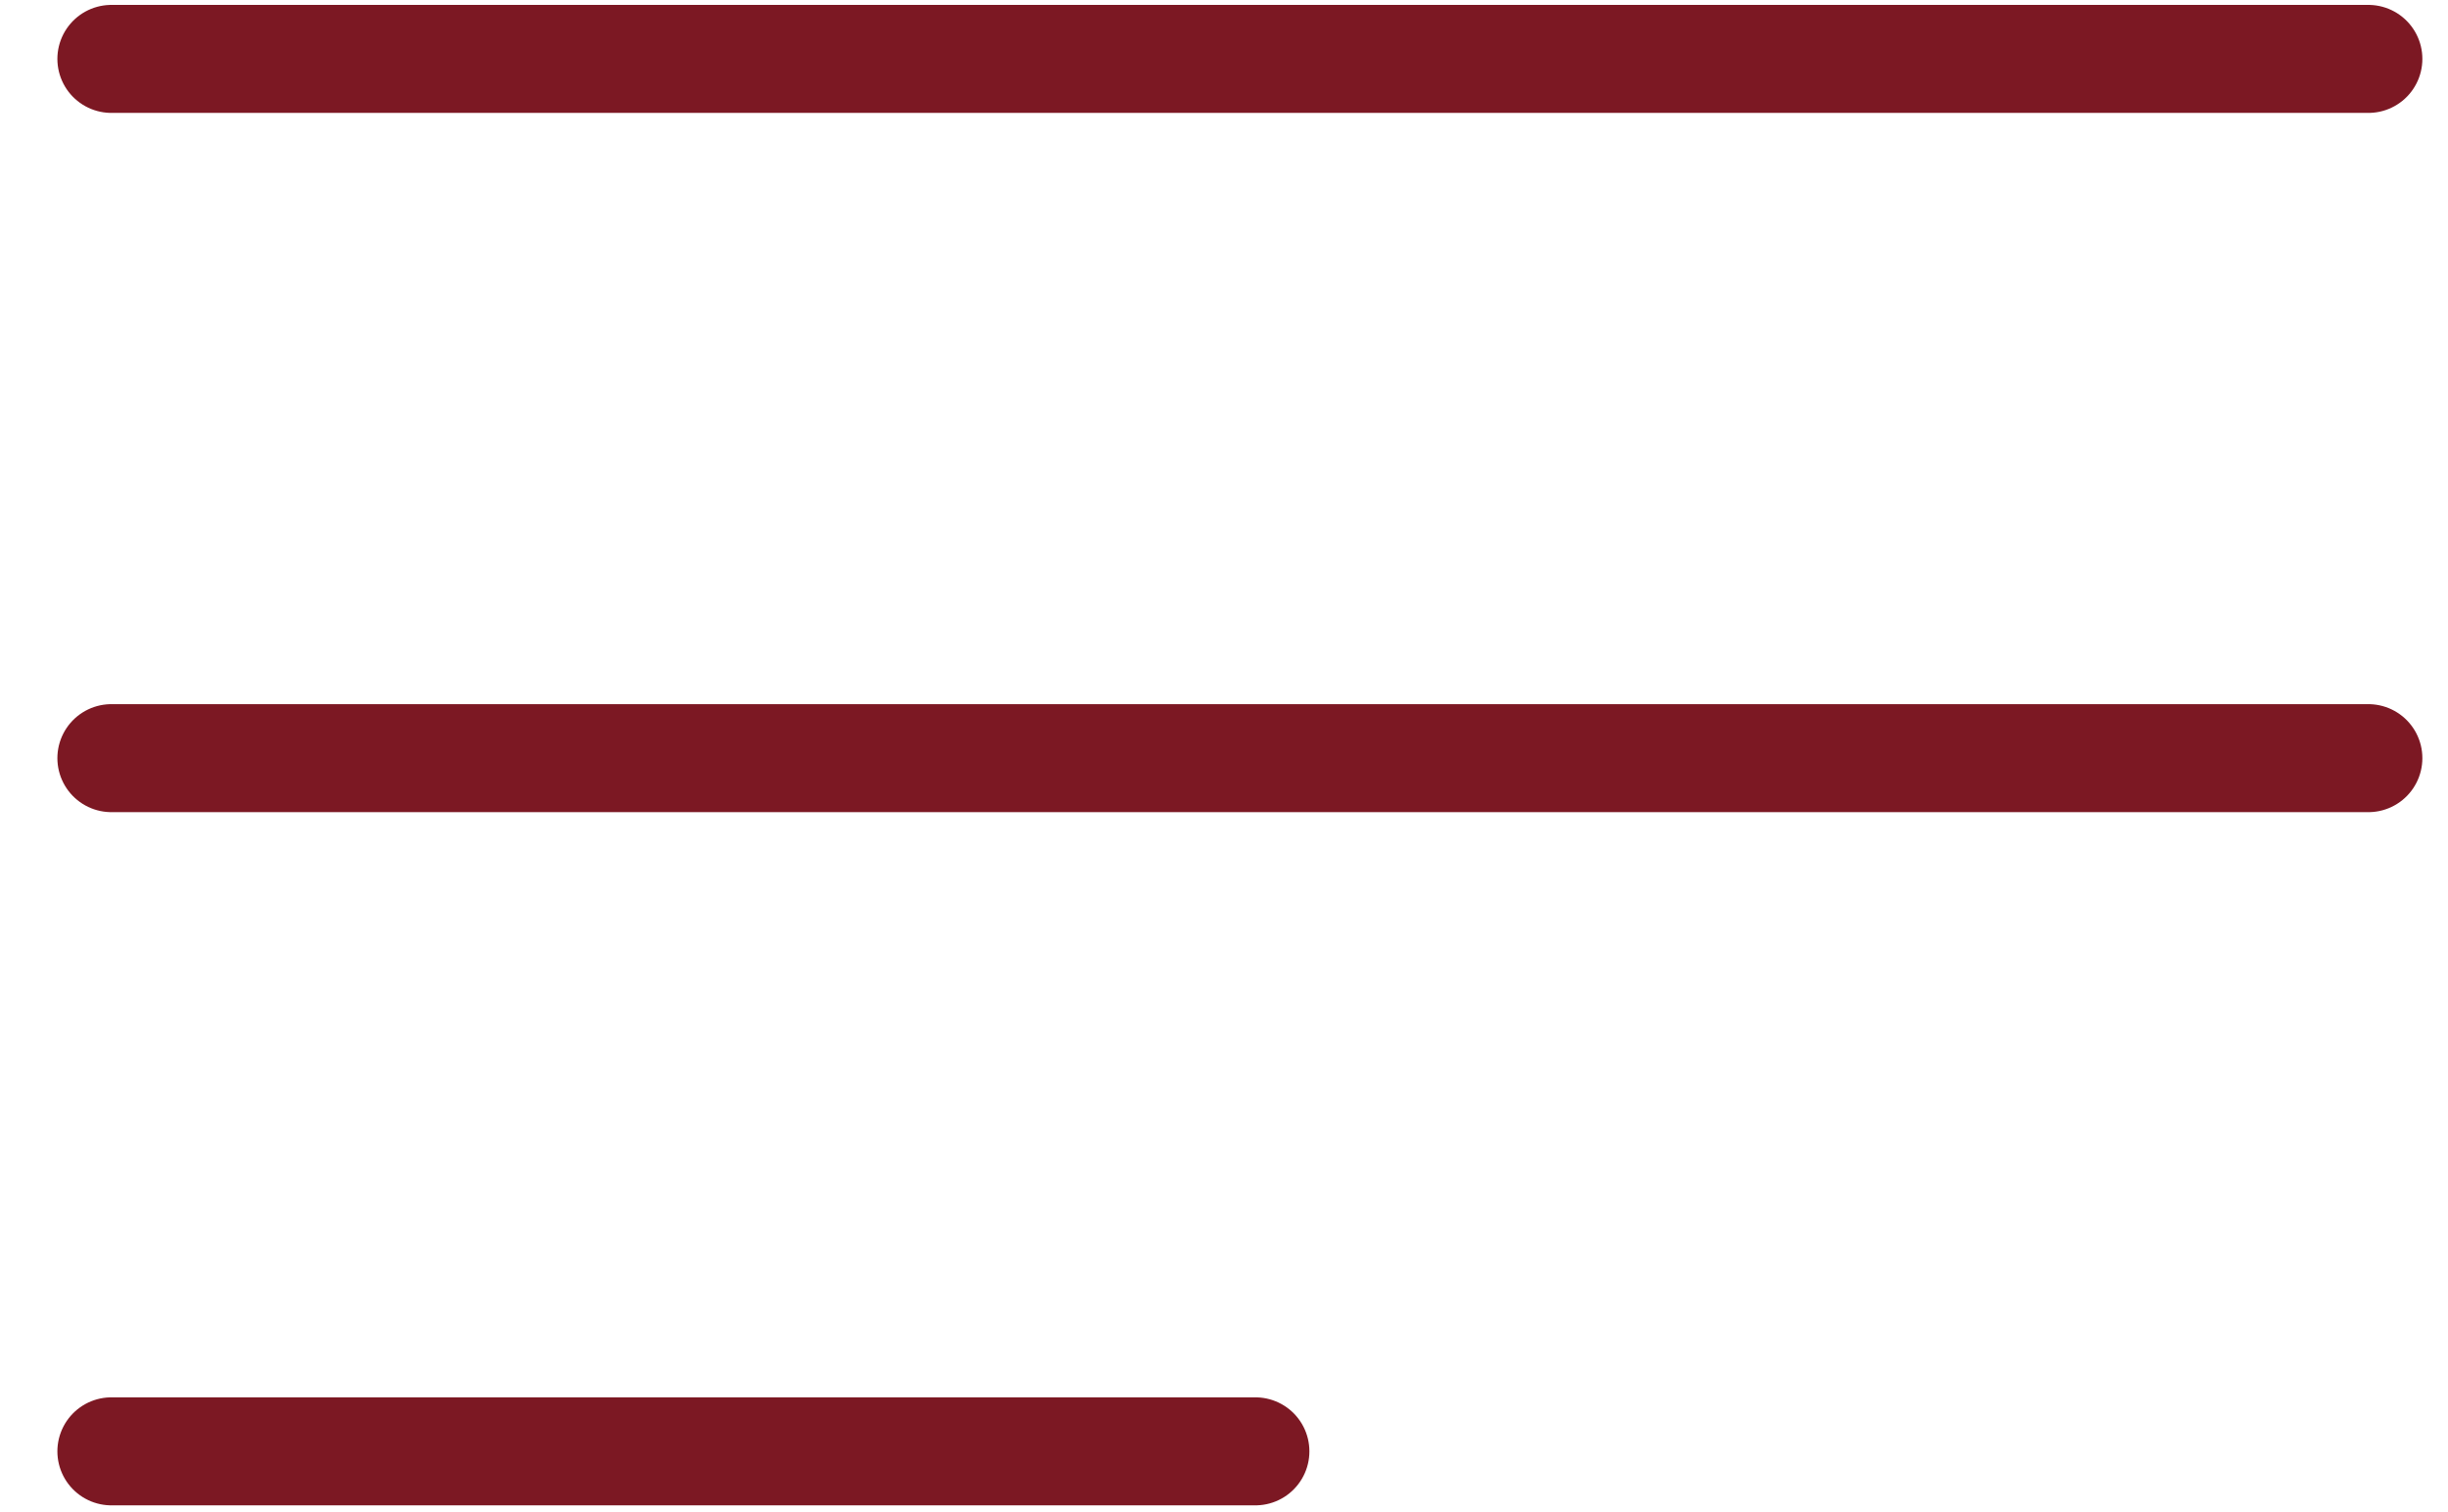 <svg width="34" height="21" viewBox="0 0 34 21" fill="none" xmlns="http://www.w3.org/2000/svg">
<path d="M1.547 20.156L17.436 20.156" stroke="#7C1823" stroke-width="1.5" stroke-linecap="round"/>
<path d="M1.547 10.529L32.894 10.529" stroke="#7C1823" stroke-width="1.5" stroke-linecap="round"/>
<path d="M1.547 0.818L32.894 0.818" stroke="#7C1823" stroke-width="1.5" stroke-linecap="round"/>
</svg>
